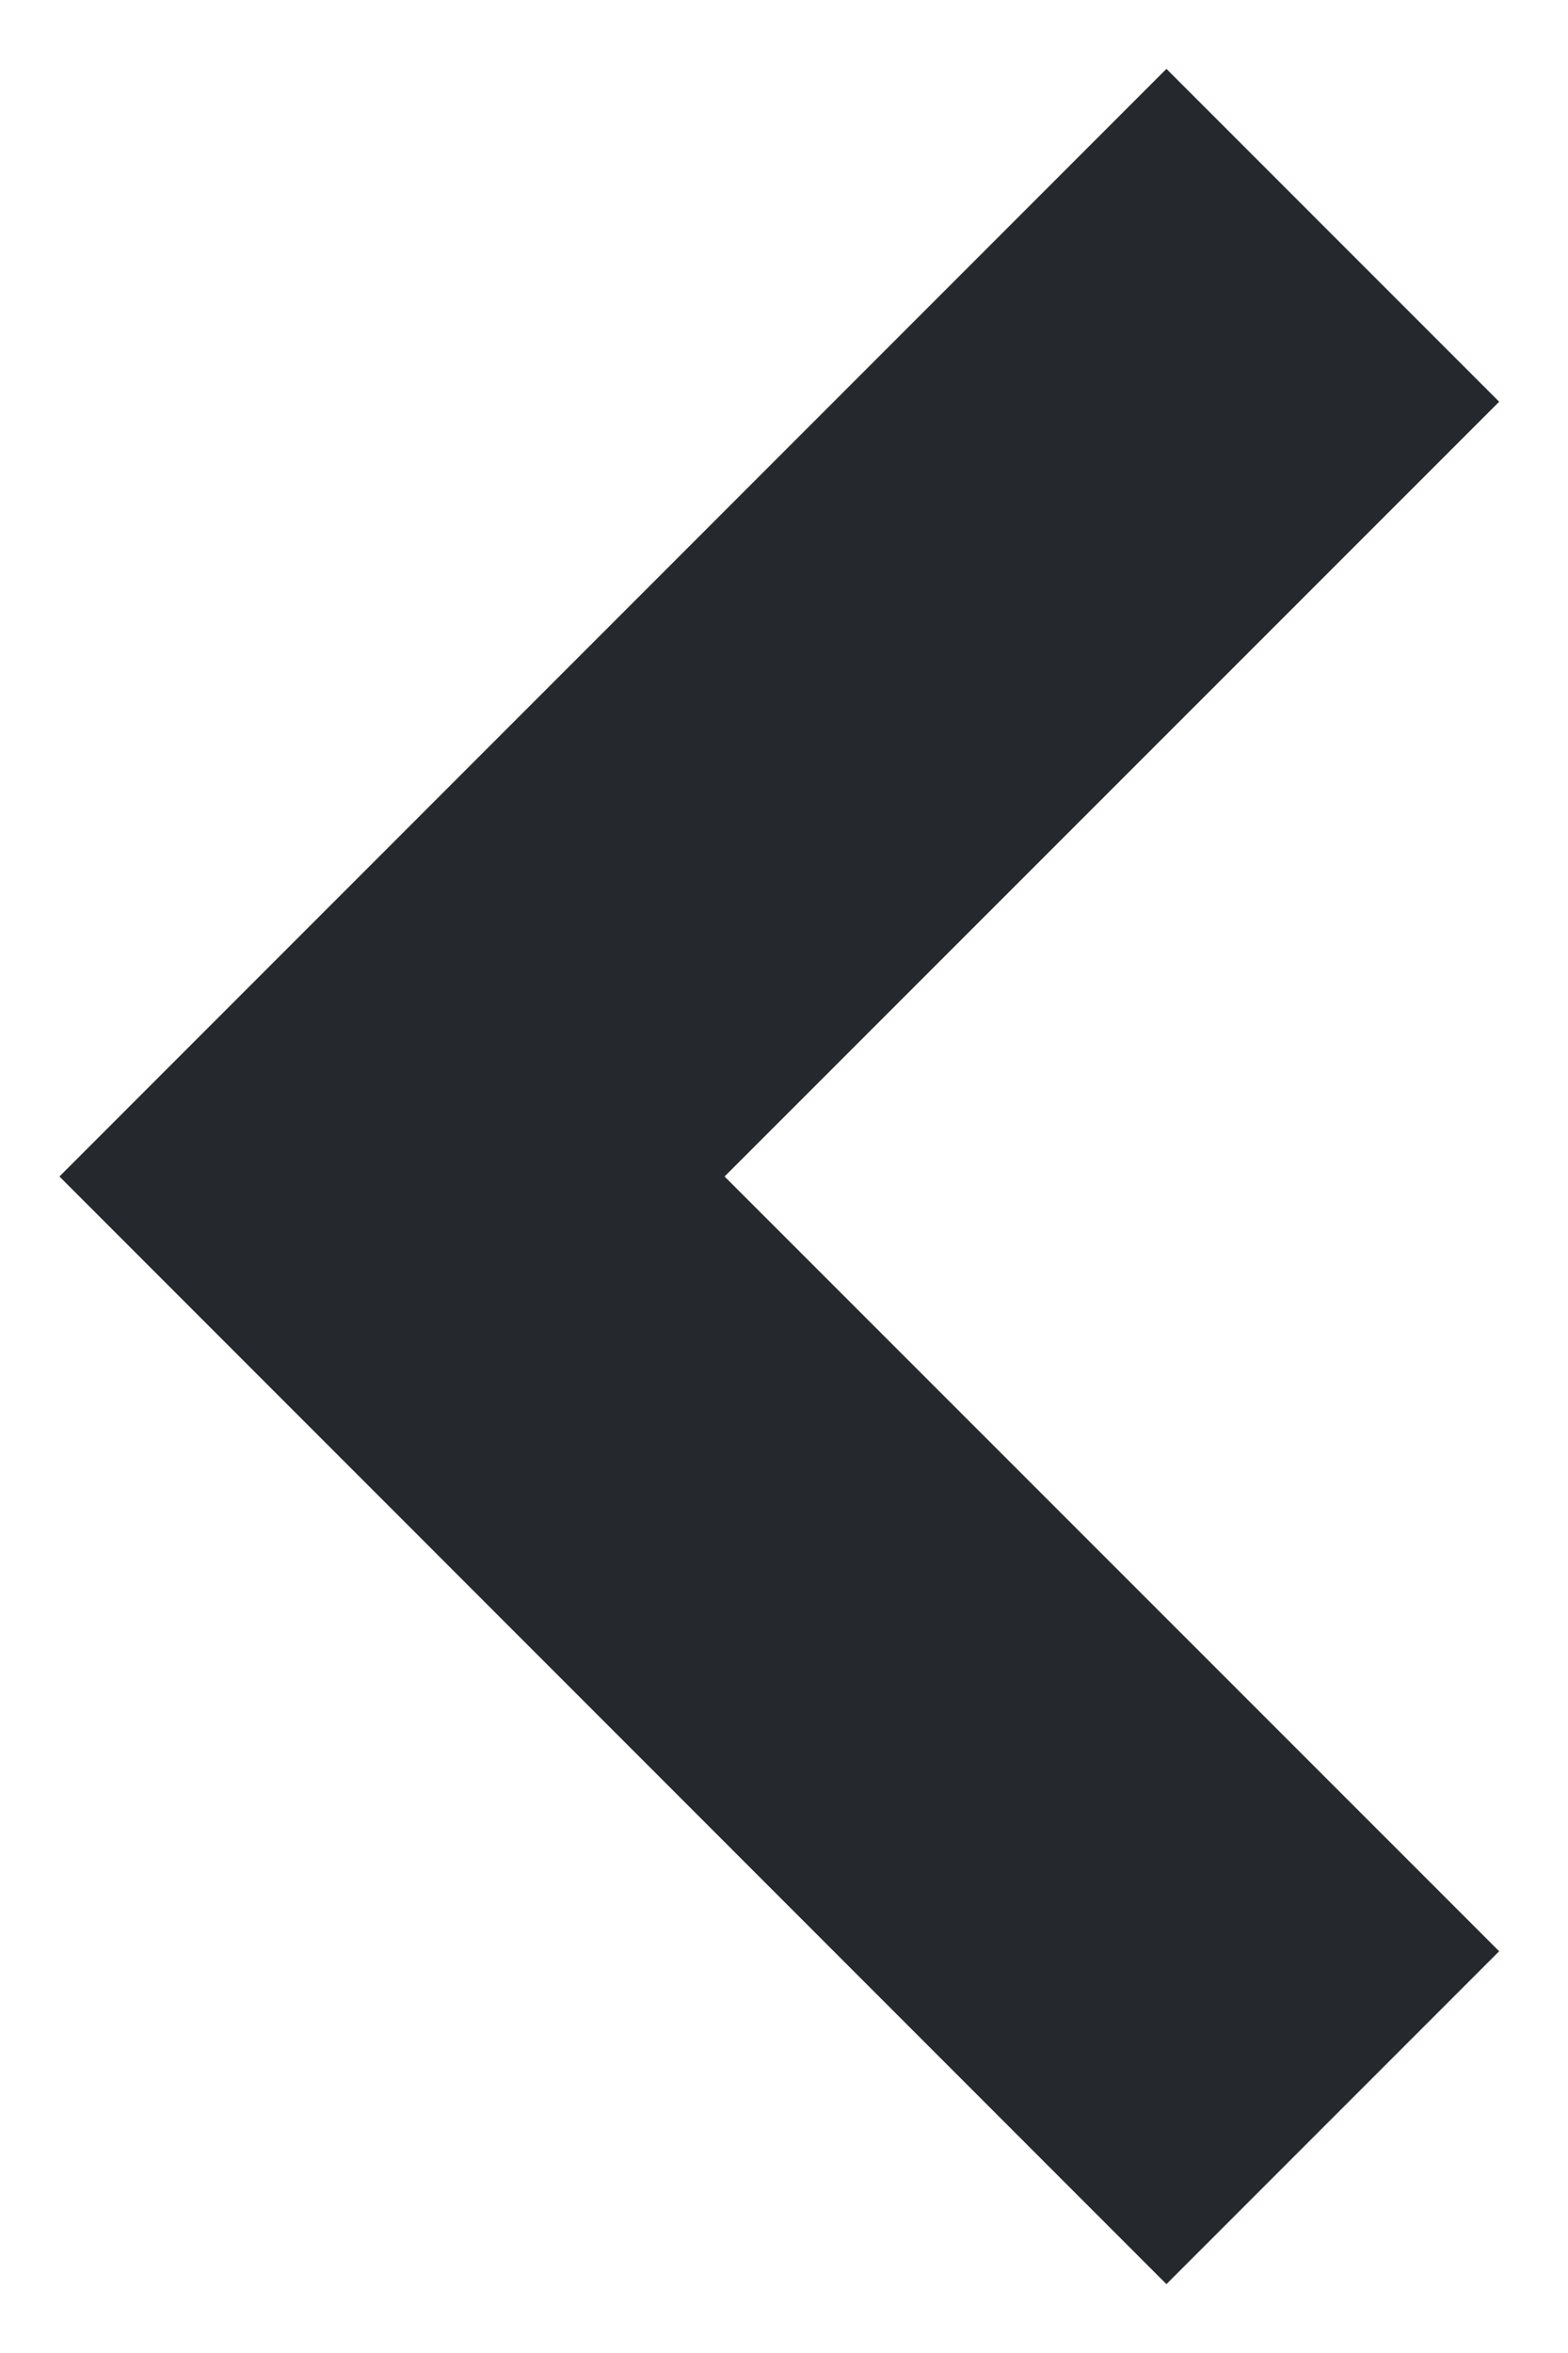 <svg width="20" height="30" viewBox="0 0 20 30" fill="none" xmlns="http://www.w3.org/2000/svg">
<path d="M14.878 0.878L0.758 15L14.878 29.122L19.122 24.878L9.242 15L19.122 5.122L14.878 0.878Z" fill="#25292D"/>
</svg>
